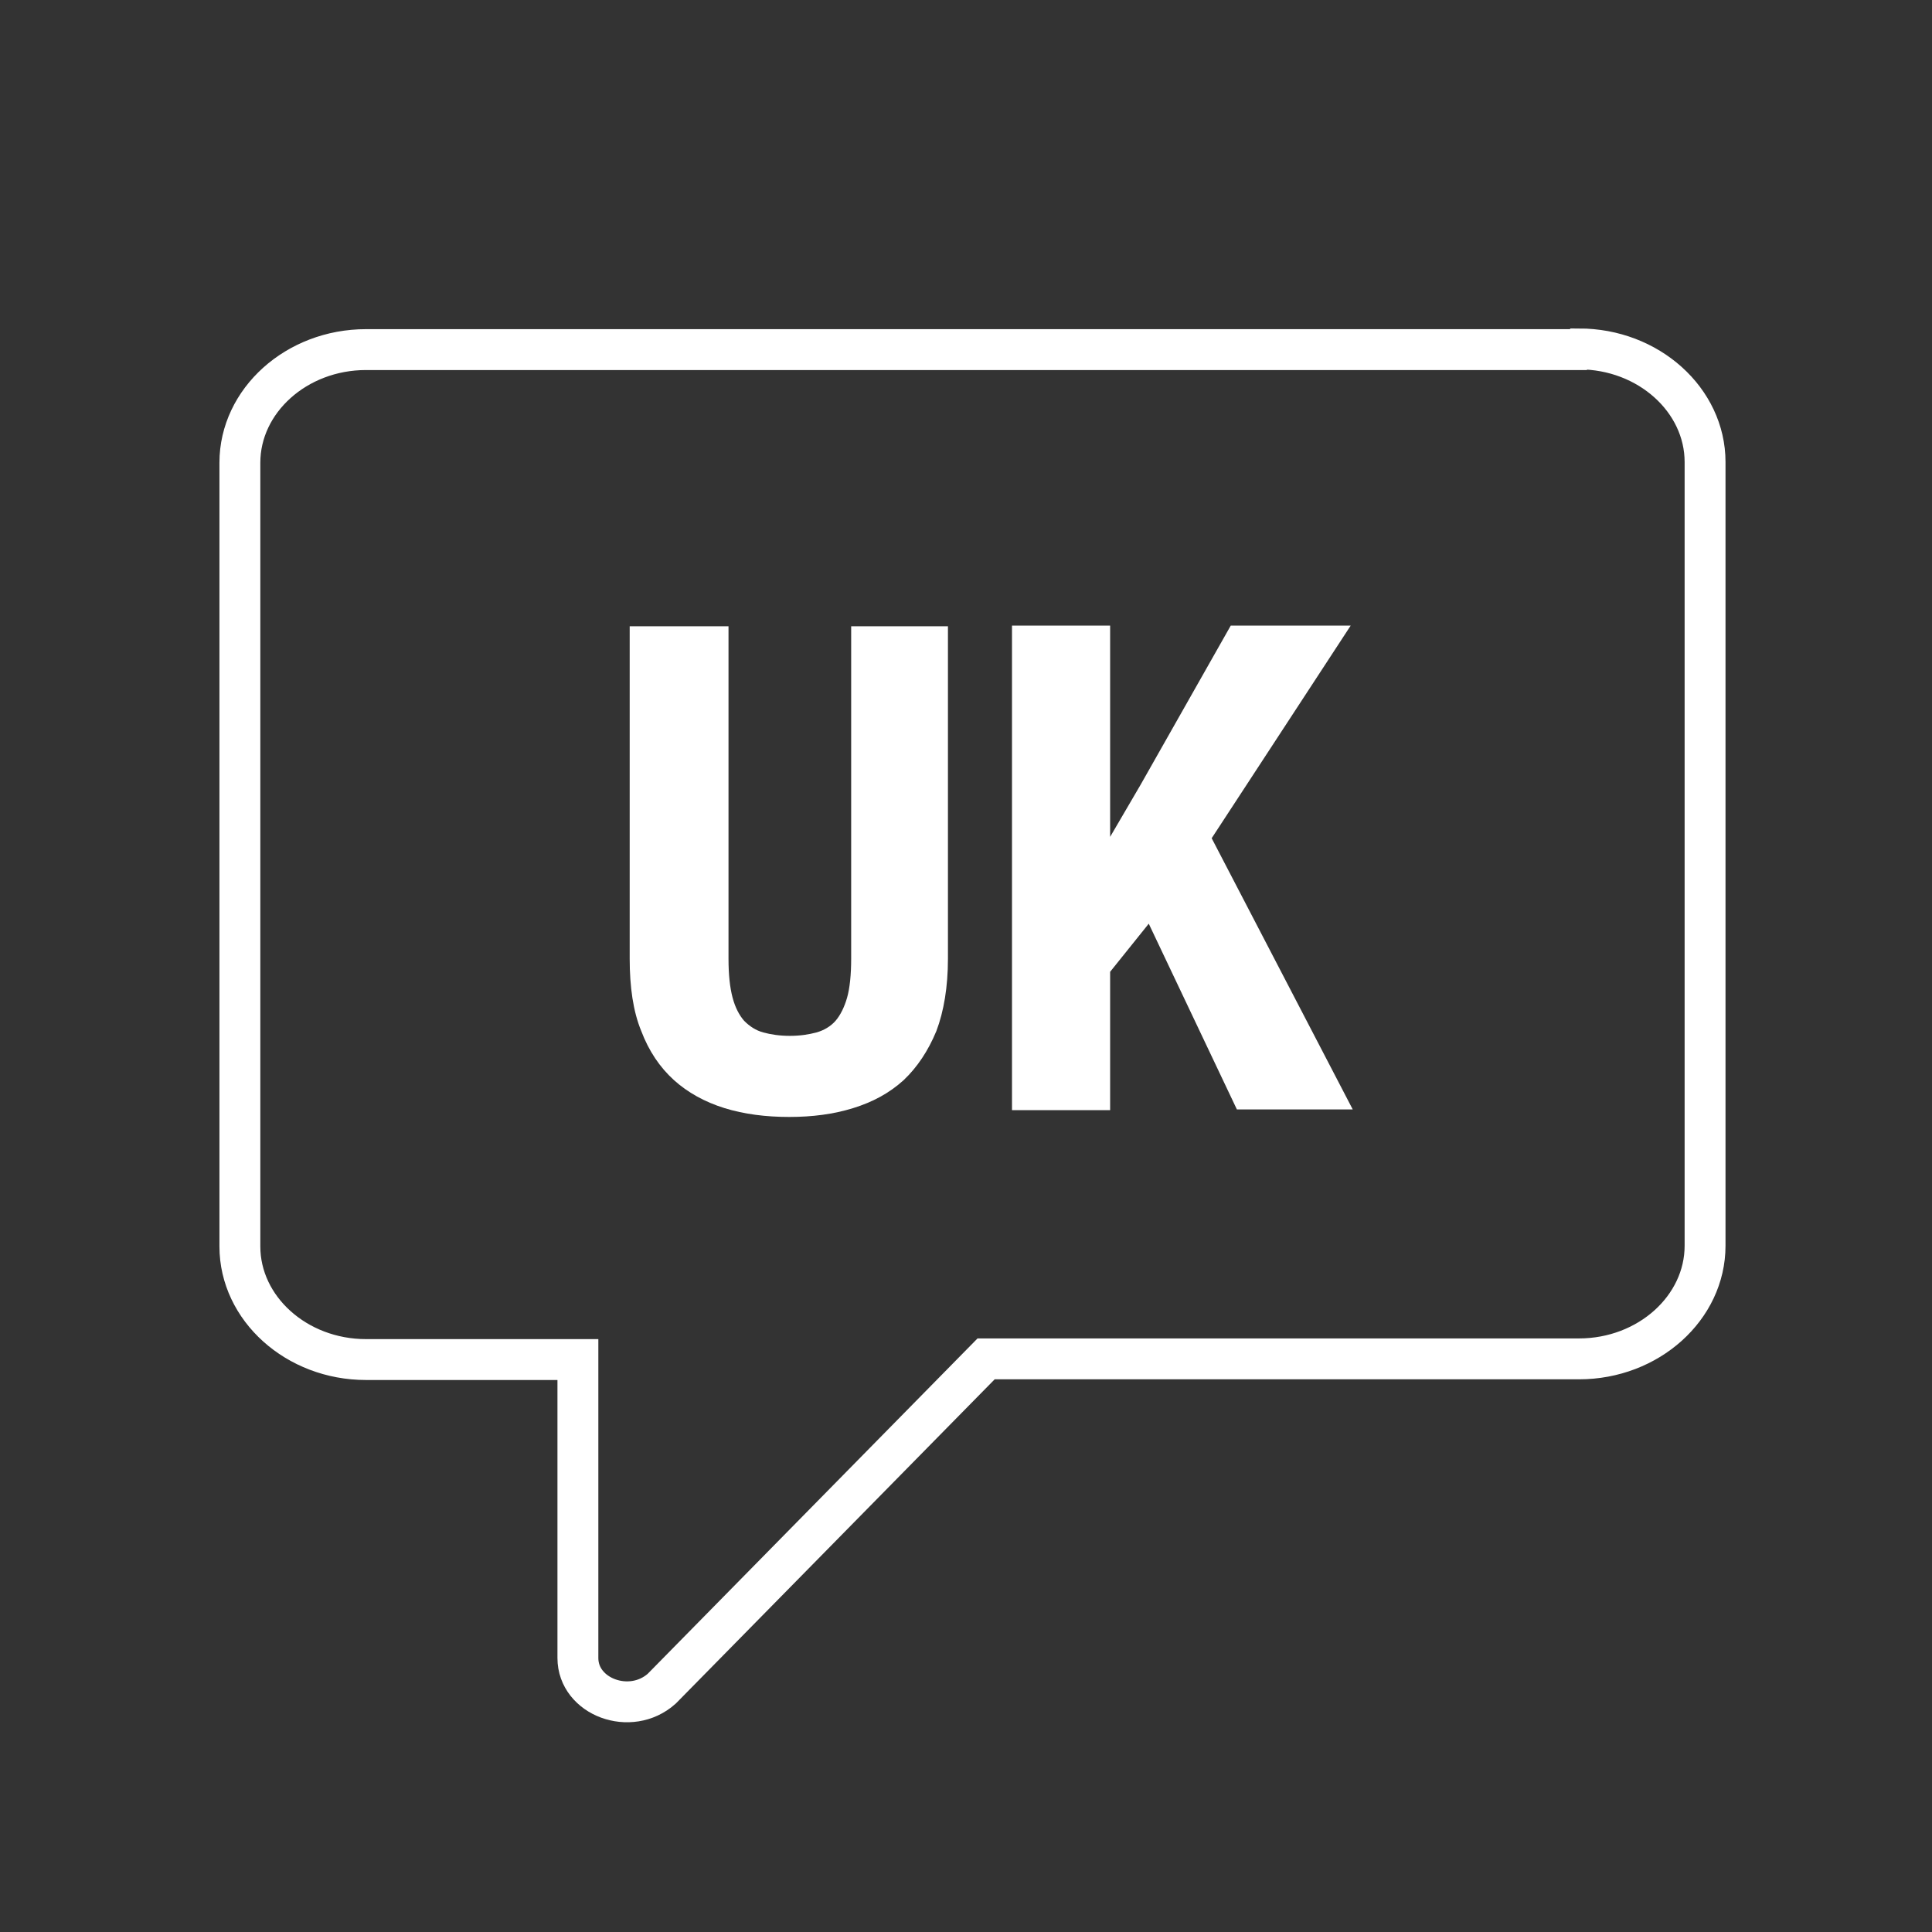 <?xml version="1.0" encoding="UTF-8"?><svg id="c" xmlns="http://www.w3.org/2000/svg" width="283.5" height="283.5" viewBox="0 0 283.5 283.5"><rect x="0" y="0" width="283.5" height="283.5" fill="#333333" stroke="none"/><defs><style>.e{fill:none;stroke:#fff;stroke-miterlimit:10;stroke-width:6px;}.f{fill:#fff;stroke-width:0px;}</style></defs><path class="e" d="M231.6,51.3H53.7c-10.2,0-18.5,7.5-18.5,16.6v115c0,9.1,8.3,16.6,18.5,16.6h31.1v43.8c0,5.7,7.7,8.6,12.3,4.5l47.6-48.4h87c10.2,0,18.5-7.5,18.5-16.6v-115c0-9.1-8.3-16.6-18.5-16.6Z"/><path class="f" d="M139.1,91.9v48.8c0,4.1-.6,7.7-1.7,10.6-1.2,2.9-2.8,5.3-4.8,7.2-2.1,1.9-4.5,3.2-7.4,4.1s-6,1.3-9.4,1.3-6.6-.4-9.5-1.3-5.4-2.3-7.4-4.1c-2.1-1.9-3.7-4.3-4.8-7.2-1.2-2.9-1.7-6.5-1.7-10.6v-48.8h14.5v48.8c0,2.3.2,4.2.6,5.7s1,2.6,1.7,3.4c.8.8,1.7,1.4,2.8,1.7,1.1.3,2.4.5,3.9.5s2.8-.2,3.9-.5c1.1-.3,2.1-.9,2.8-1.7s1.3-2,1.7-3.4.6-3.4.6-5.7v-48.8h14.4Z"/><path class="f" d="M168.6,135.5l-5.7,7.1v20.3h-14.4v-71.1h14.4v31l4.5-7.7,13.2-23.3h17.6l-20.4,31.2,20.7,39.8h-17l-13-27.4Z"/></svg>